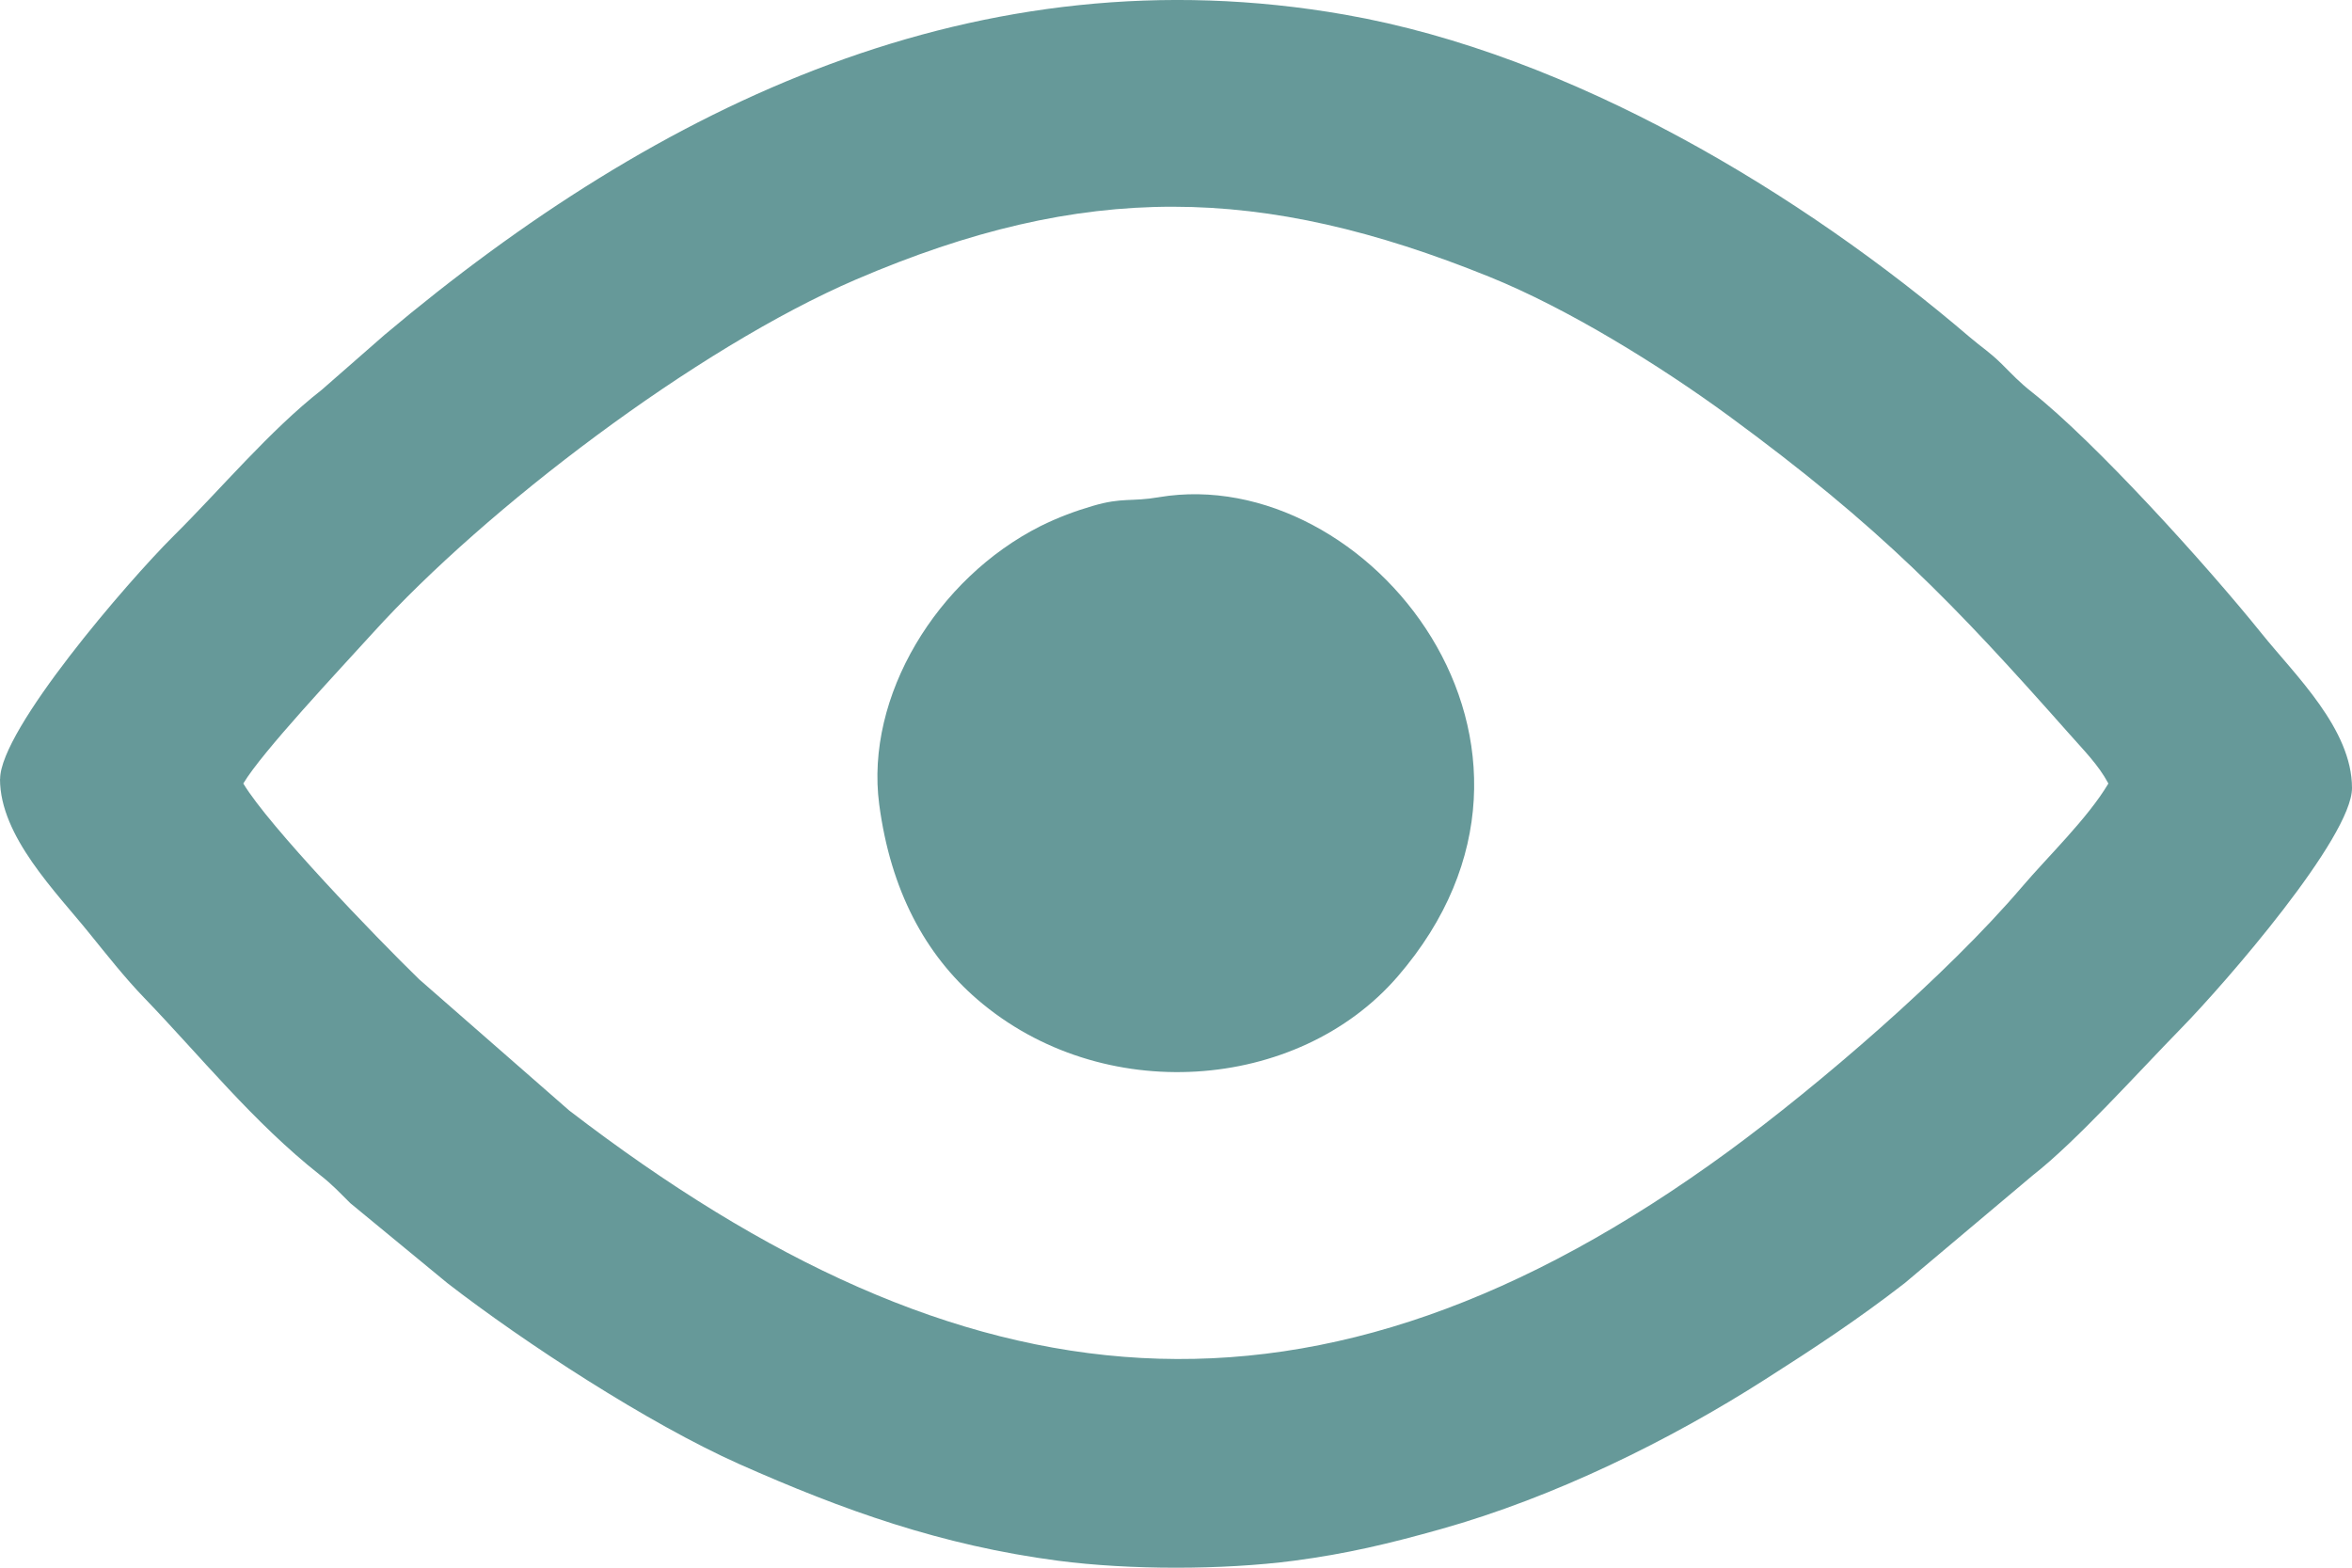 <svg width="21" height="14" viewBox="0 0 21 14" fill="none" xmlns="http://www.w3.org/2000/svg">
<path fill-rule="evenodd" clip-rule="evenodd" d="M0 6.957C0 7.469 0.501 7.966 0.799 8.336C0.949 8.521 1.116 8.733 1.282 8.905C1.793 9.435 2.259 10.02 2.855 10.491C2.972 10.583 3.028 10.646 3.127 10.744L3.995 11.459C4.682 11.991 5.789 12.713 6.601 13.075C7.528 13.487 8.405 13.801 9.448 13.938C10.083 14.021 10.917 14.021 11.552 13.938C12.028 13.875 12.4 13.786 12.863 13.656C13.879 13.371 14.91 12.862 15.758 12.32C16.204 12.036 16.592 11.78 17.006 11.459L18.15 10.496C18.54 10.191 19.078 9.589 19.473 9.185C19.874 8.775 21 7.476 21 7.037C21 6.511 20.493 6.03 20.197 5.662C19.697 5.04 18.704 3.946 18.145 3.504C18.028 3.412 17.971 3.348 17.873 3.251C17.758 3.138 17.702 3.109 17.586 3.01C16.089 1.729 14.033 0.486 12.009 0.131C8.736 -0.442 5.885 0.927 3.434 2.99L2.873 3.481C2.408 3.844 1.964 4.376 1.548 4.788C1.14 5.194 0.001 6.516 0.001 6.957L0 6.957ZM2.173 6.998C2.4 7.376 3.351 8.365 3.743 8.746L5.082 9.917C8.602 12.62 11.736 12.986 15.431 10.283C16.239 9.691 17.382 8.708 18.052 7.922C18.287 7.646 18.638 7.311 18.825 6.997C18.733 6.826 18.605 6.701 18.468 6.545C17.441 5.386 16.792 4.709 15.431 3.711C14.817 3.262 14 2.756 13.298 2.472C11.262 1.648 9.684 1.619 7.643 2.496C6.219 3.108 4.333 4.544 3.332 5.649C3.018 5.995 2.339 6.717 2.173 6.996L2.173 6.998Z" fill="#669999"/>
<path fill-rule="evenodd" clip-rule="evenodd" d="M10.349 4.44C10.098 4.483 10.023 4.44 9.76 4.517C9.602 4.563 9.446 4.621 9.291 4.698C8.366 5.164 7.723 6.218 7.85 7.183C7.952 7.953 8.262 8.525 8.726 8.925C9.837 9.883 11.586 9.752 12.477 8.723C14.258 6.666 12.216 4.127 10.348 4.44L10.349 4.44Z" fill="#669999"/>
</svg>
